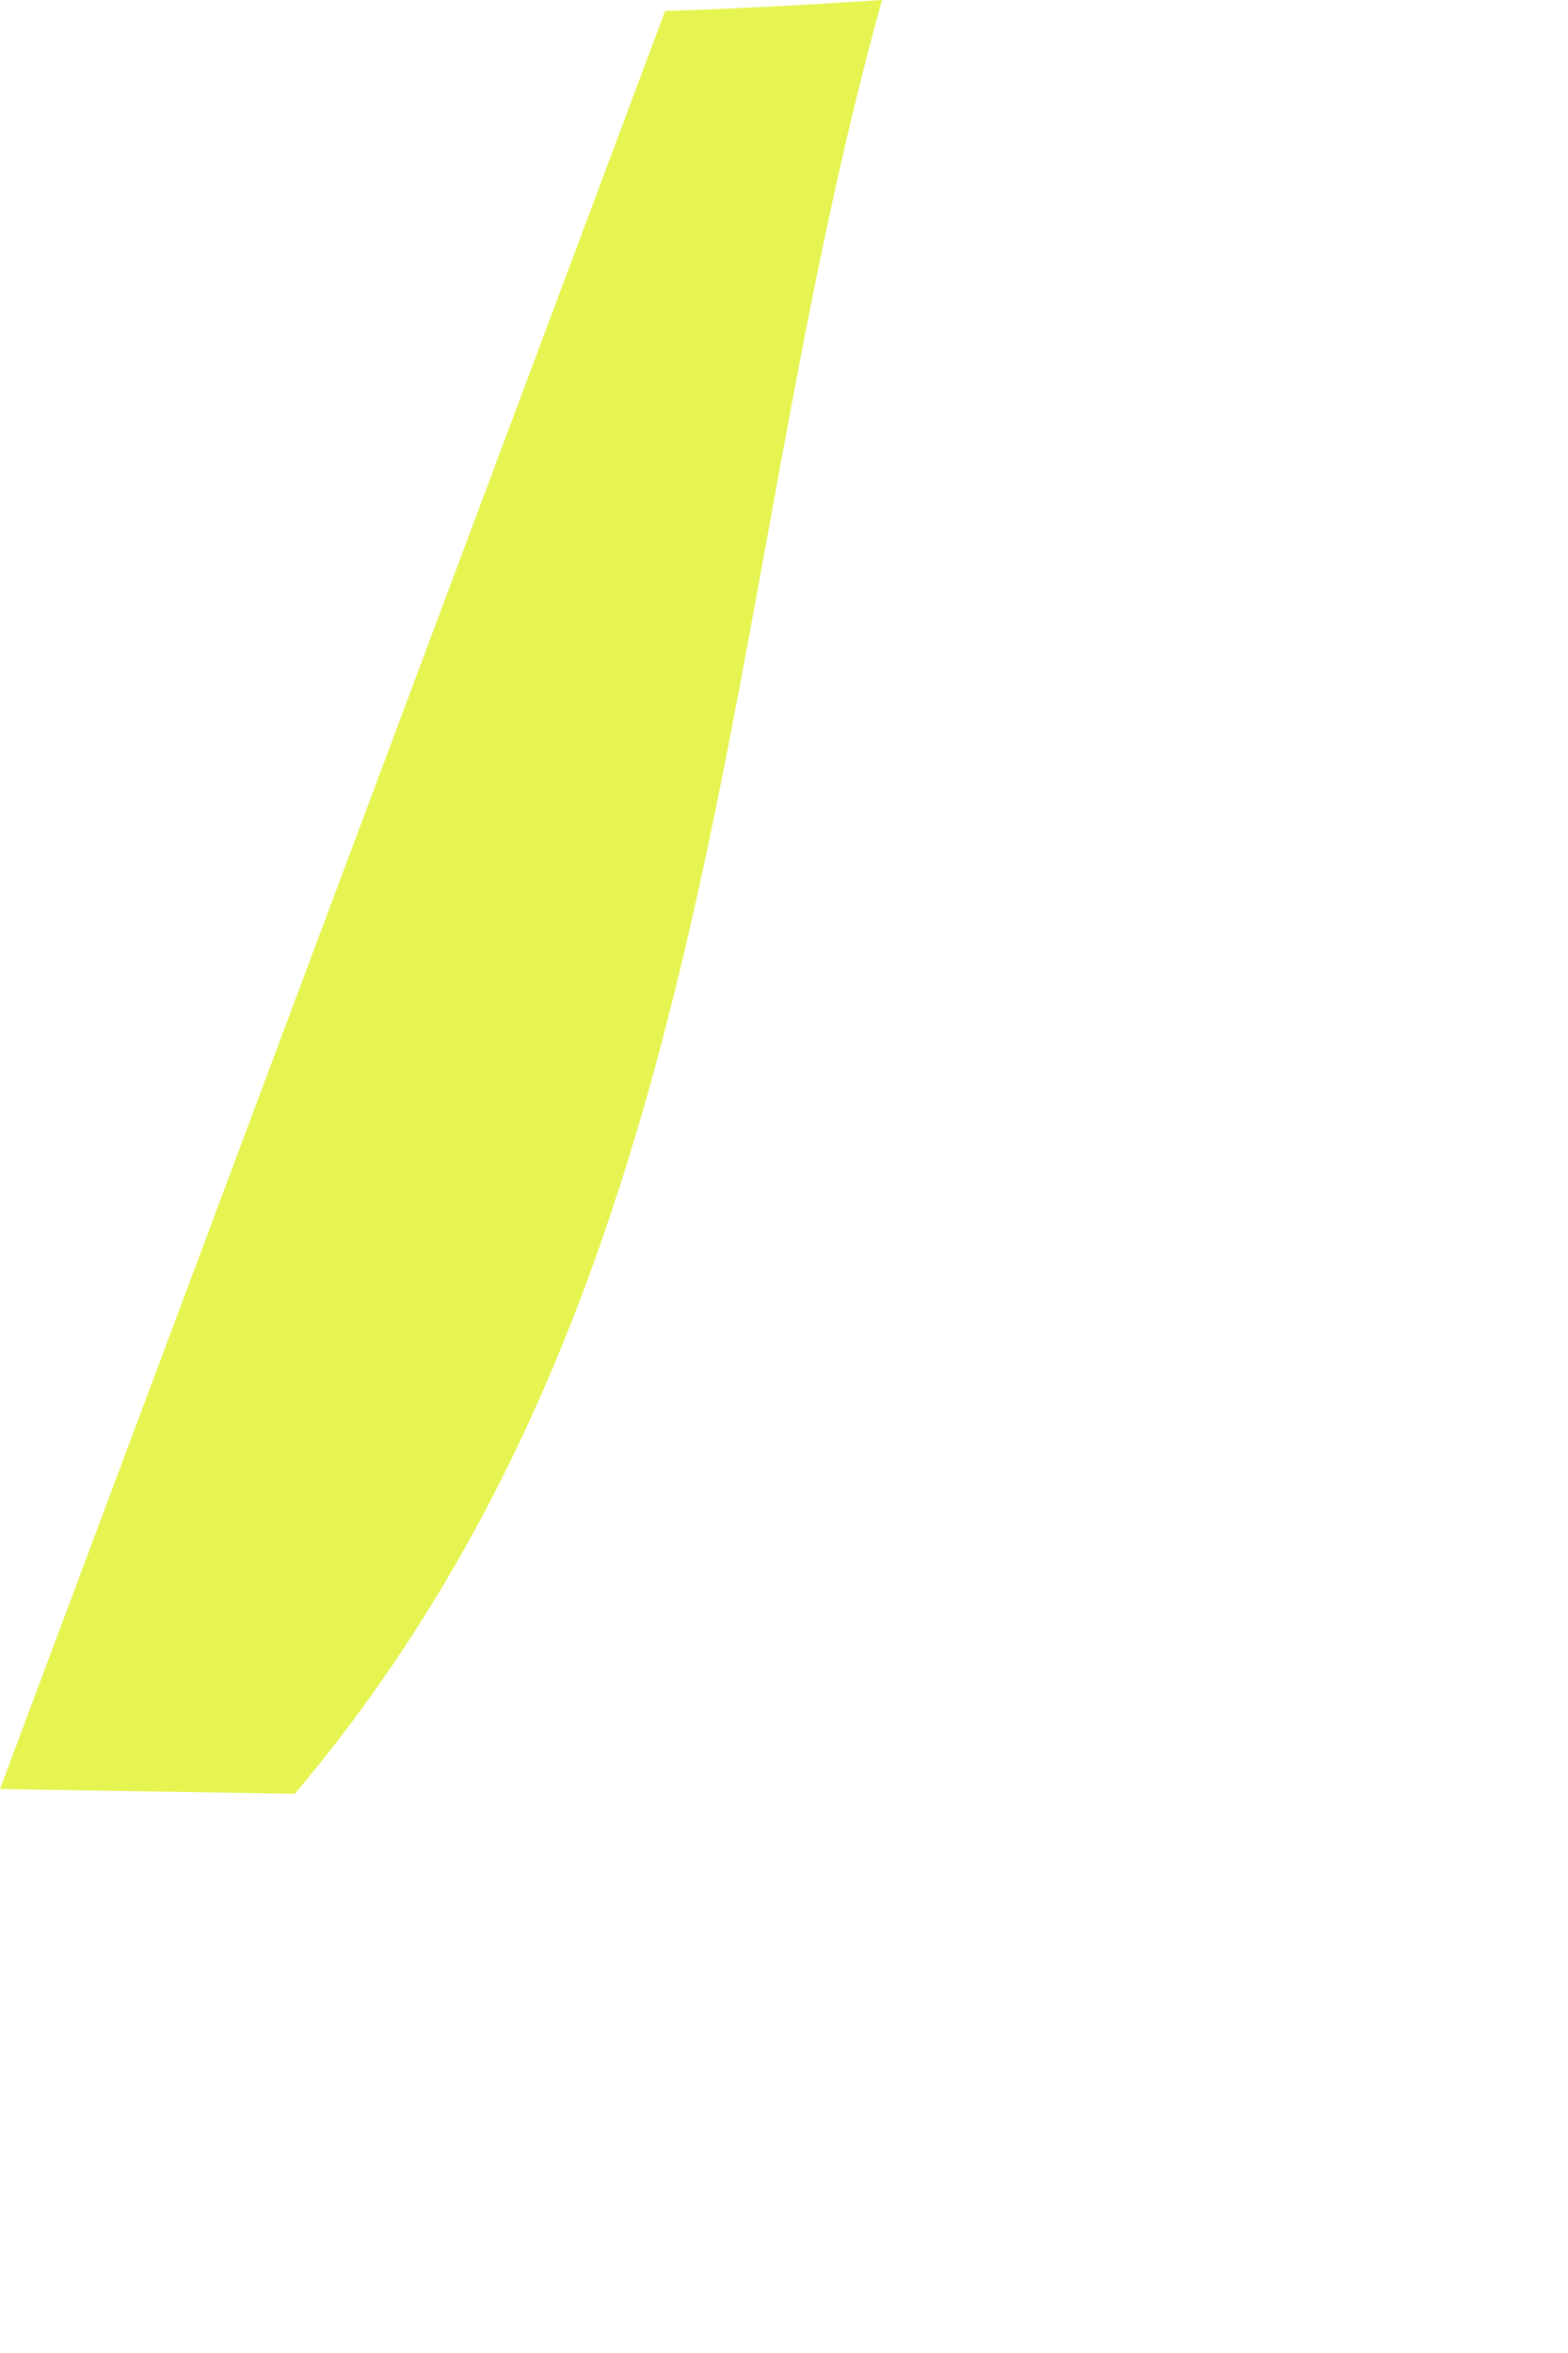 <?xml version="1.0" encoding="utf-8"?>
<svg xmlns="http://www.w3.org/2000/svg" fill="none" height="100%" overflow="visible" preserveAspectRatio="none" style="display: block;" viewBox="0 0 2 3" width="100%">
<path d="M0.848 0.014C0.943 0.011 1.033 0.006 1.125 0C0.91 0.773 0.935 1.625 0.376 2.287L0 2.281L0.848 0.015V0.014Z" fill="#E5F450" id="Path 773"/>
</svg>